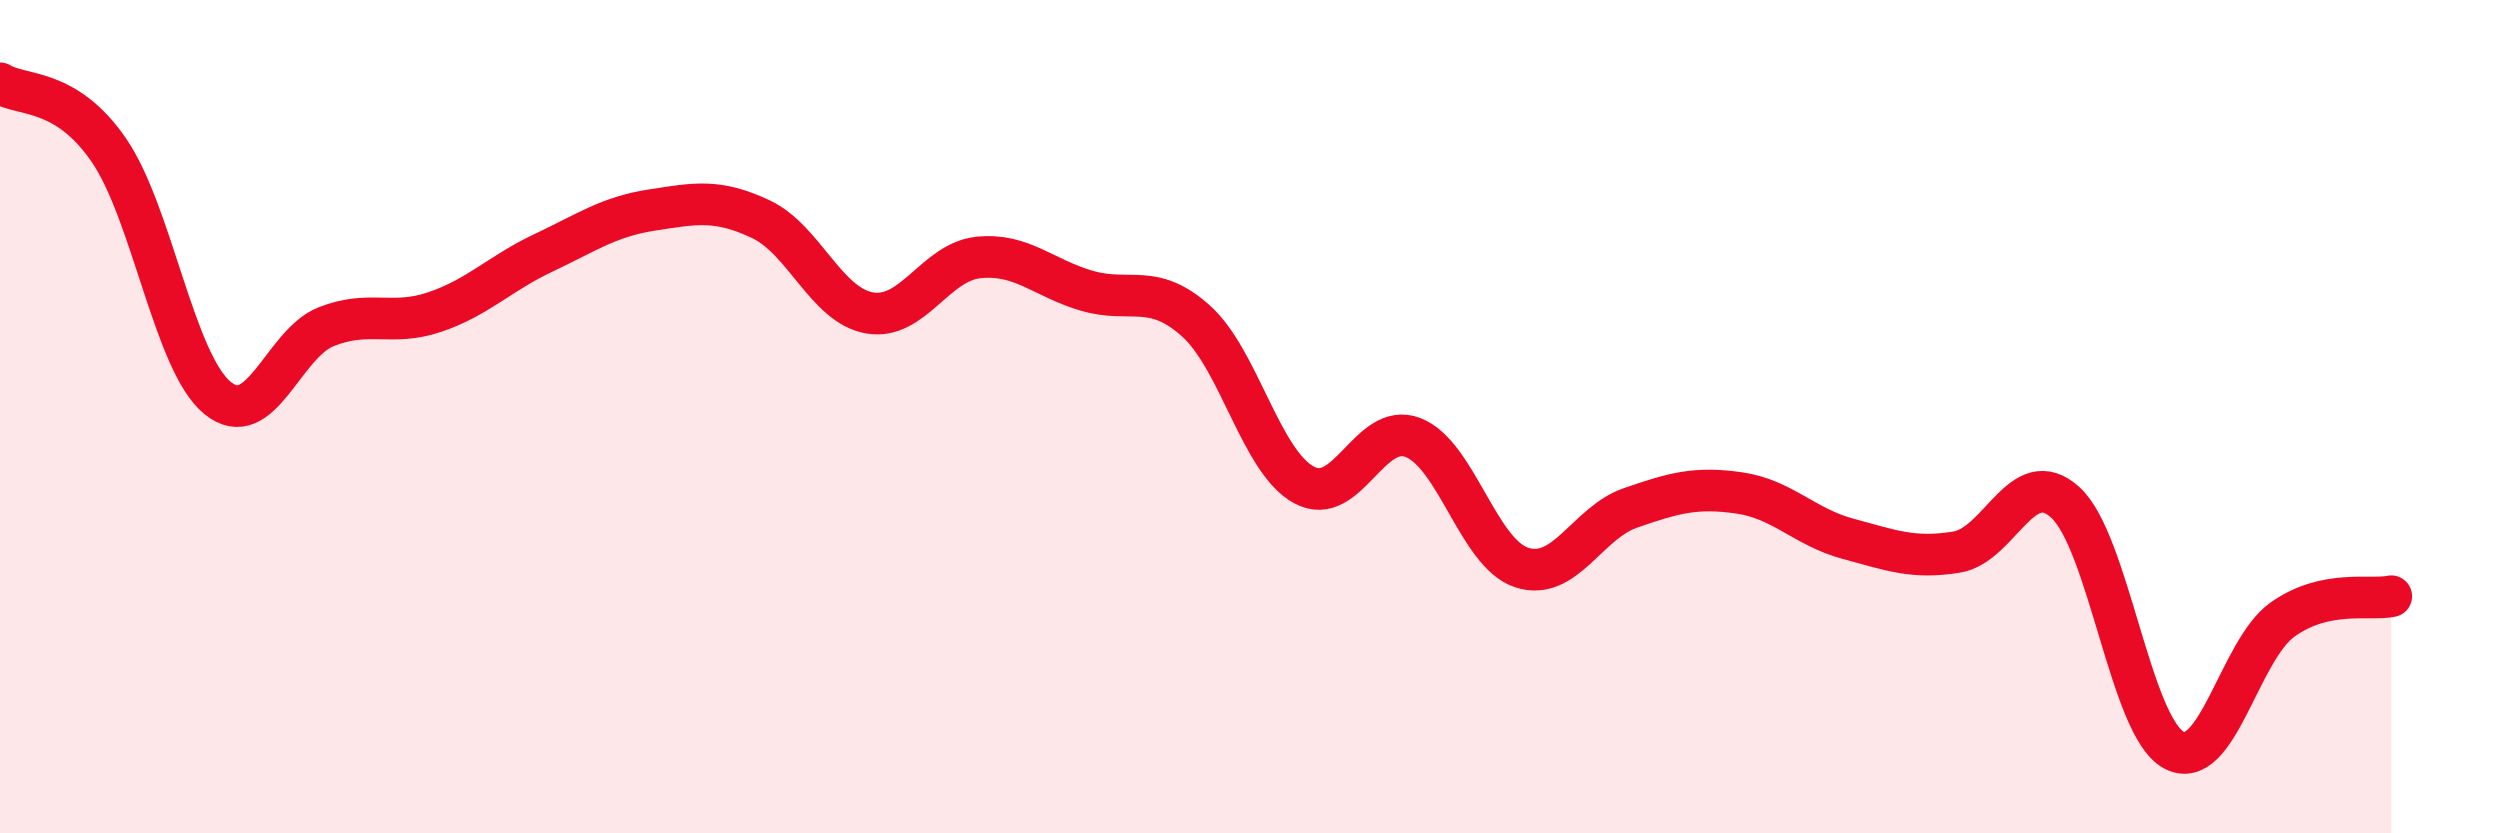 
    <svg width="60" height="20" viewBox="0 0 60 20" xmlns="http://www.w3.org/2000/svg">
      <path
        d="M 0,2 C 0.52,2.32 1.57,2.09 2.61,3.6 C 3.65,5.11 4.18,8.7 5.22,9.55 C 6.26,10.4 6.79,8.25 7.83,7.84 C 8.87,7.43 9.39,7.84 10.43,7.49 C 11.47,7.14 12,6.56 13.04,6.07 C 14.08,5.58 14.61,5.2 15.65,5.04 C 16.69,4.88 17.22,4.77 18.26,5.26 C 19.3,5.75 19.83,7.33 20.87,7.51 C 21.91,7.69 22.44,6.29 23.48,6.18 C 24.52,6.07 25.05,6.68 26.09,6.98 C 27.13,7.28 27.66,6.77 28.7,7.7 C 29.74,8.63 30.26,11.08 31.3,11.64 C 32.34,12.2 32.87,10.1 33.91,10.5 C 34.95,10.9 35.48,13.28 36.52,13.62 C 37.56,13.96 38.09,12.55 39.13,12.19 C 40.17,11.83 40.7,11.68 41.74,11.83 C 42.78,11.98 43.31,12.65 44.35,12.93 C 45.39,13.21 45.92,13.42 46.96,13.25 C 48,13.08 48.53,11.11 49.57,12.06 C 50.61,13.01 51.13,17.44 52.17,18 C 53.21,18.56 53.74,15.61 54.78,14.87 C 55.82,14.13 56.87,14.42 57.39,14.31L57.39 20L0 20Z"
        fill="#EB0A25"
        opacity="0.1"
        stroke-linecap="round"
        stroke-linejoin="round"
      />
      <path
        d="M 0,2 C 0.52,2.32 1.57,2.09 2.61,3.6 C 3.65,5.11 4.18,8.7 5.22,9.55 C 6.26,10.4 6.79,8.25 7.83,7.84 C 8.87,7.43 9.39,7.84 10.43,7.49 C 11.47,7.14 12,6.56 13.04,6.07 C 14.08,5.58 14.61,5.2 15.65,5.04 C 16.69,4.88 17.22,4.77 18.26,5.26 C 19.3,5.75 19.83,7.33 20.87,7.51 C 21.91,7.69 22.44,6.29 23.48,6.18 C 24.52,6.07 25.05,6.68 26.09,6.98 C 27.13,7.28 27.66,6.77 28.7,7.7 C 29.74,8.63 30.26,11.08 31.3,11.64 C 32.34,12.2 32.87,10.1 33.91,10.5 C 34.95,10.9 35.48,13.28 36.52,13.62 C 37.56,13.96 38.09,12.55 39.13,12.19 C 40.17,11.83 40.7,11.68 41.74,11.83 C 42.78,11.98 43.31,12.65 44.35,12.93 C 45.39,13.21 45.92,13.42 46.96,13.25 C 48,13.08 48.53,11.11 49.57,12.06 C 50.61,13.01 51.13,17.44 52.17,18 C 53.21,18.56 53.74,15.61 54.78,14.87 C 55.82,14.13 56.87,14.42 57.39,14.31"
        stroke="#EB0A25"
        stroke-width="1"
        fill="none"
        stroke-linecap="round"
        stroke-linejoin="round"
      />
    </svg>
  